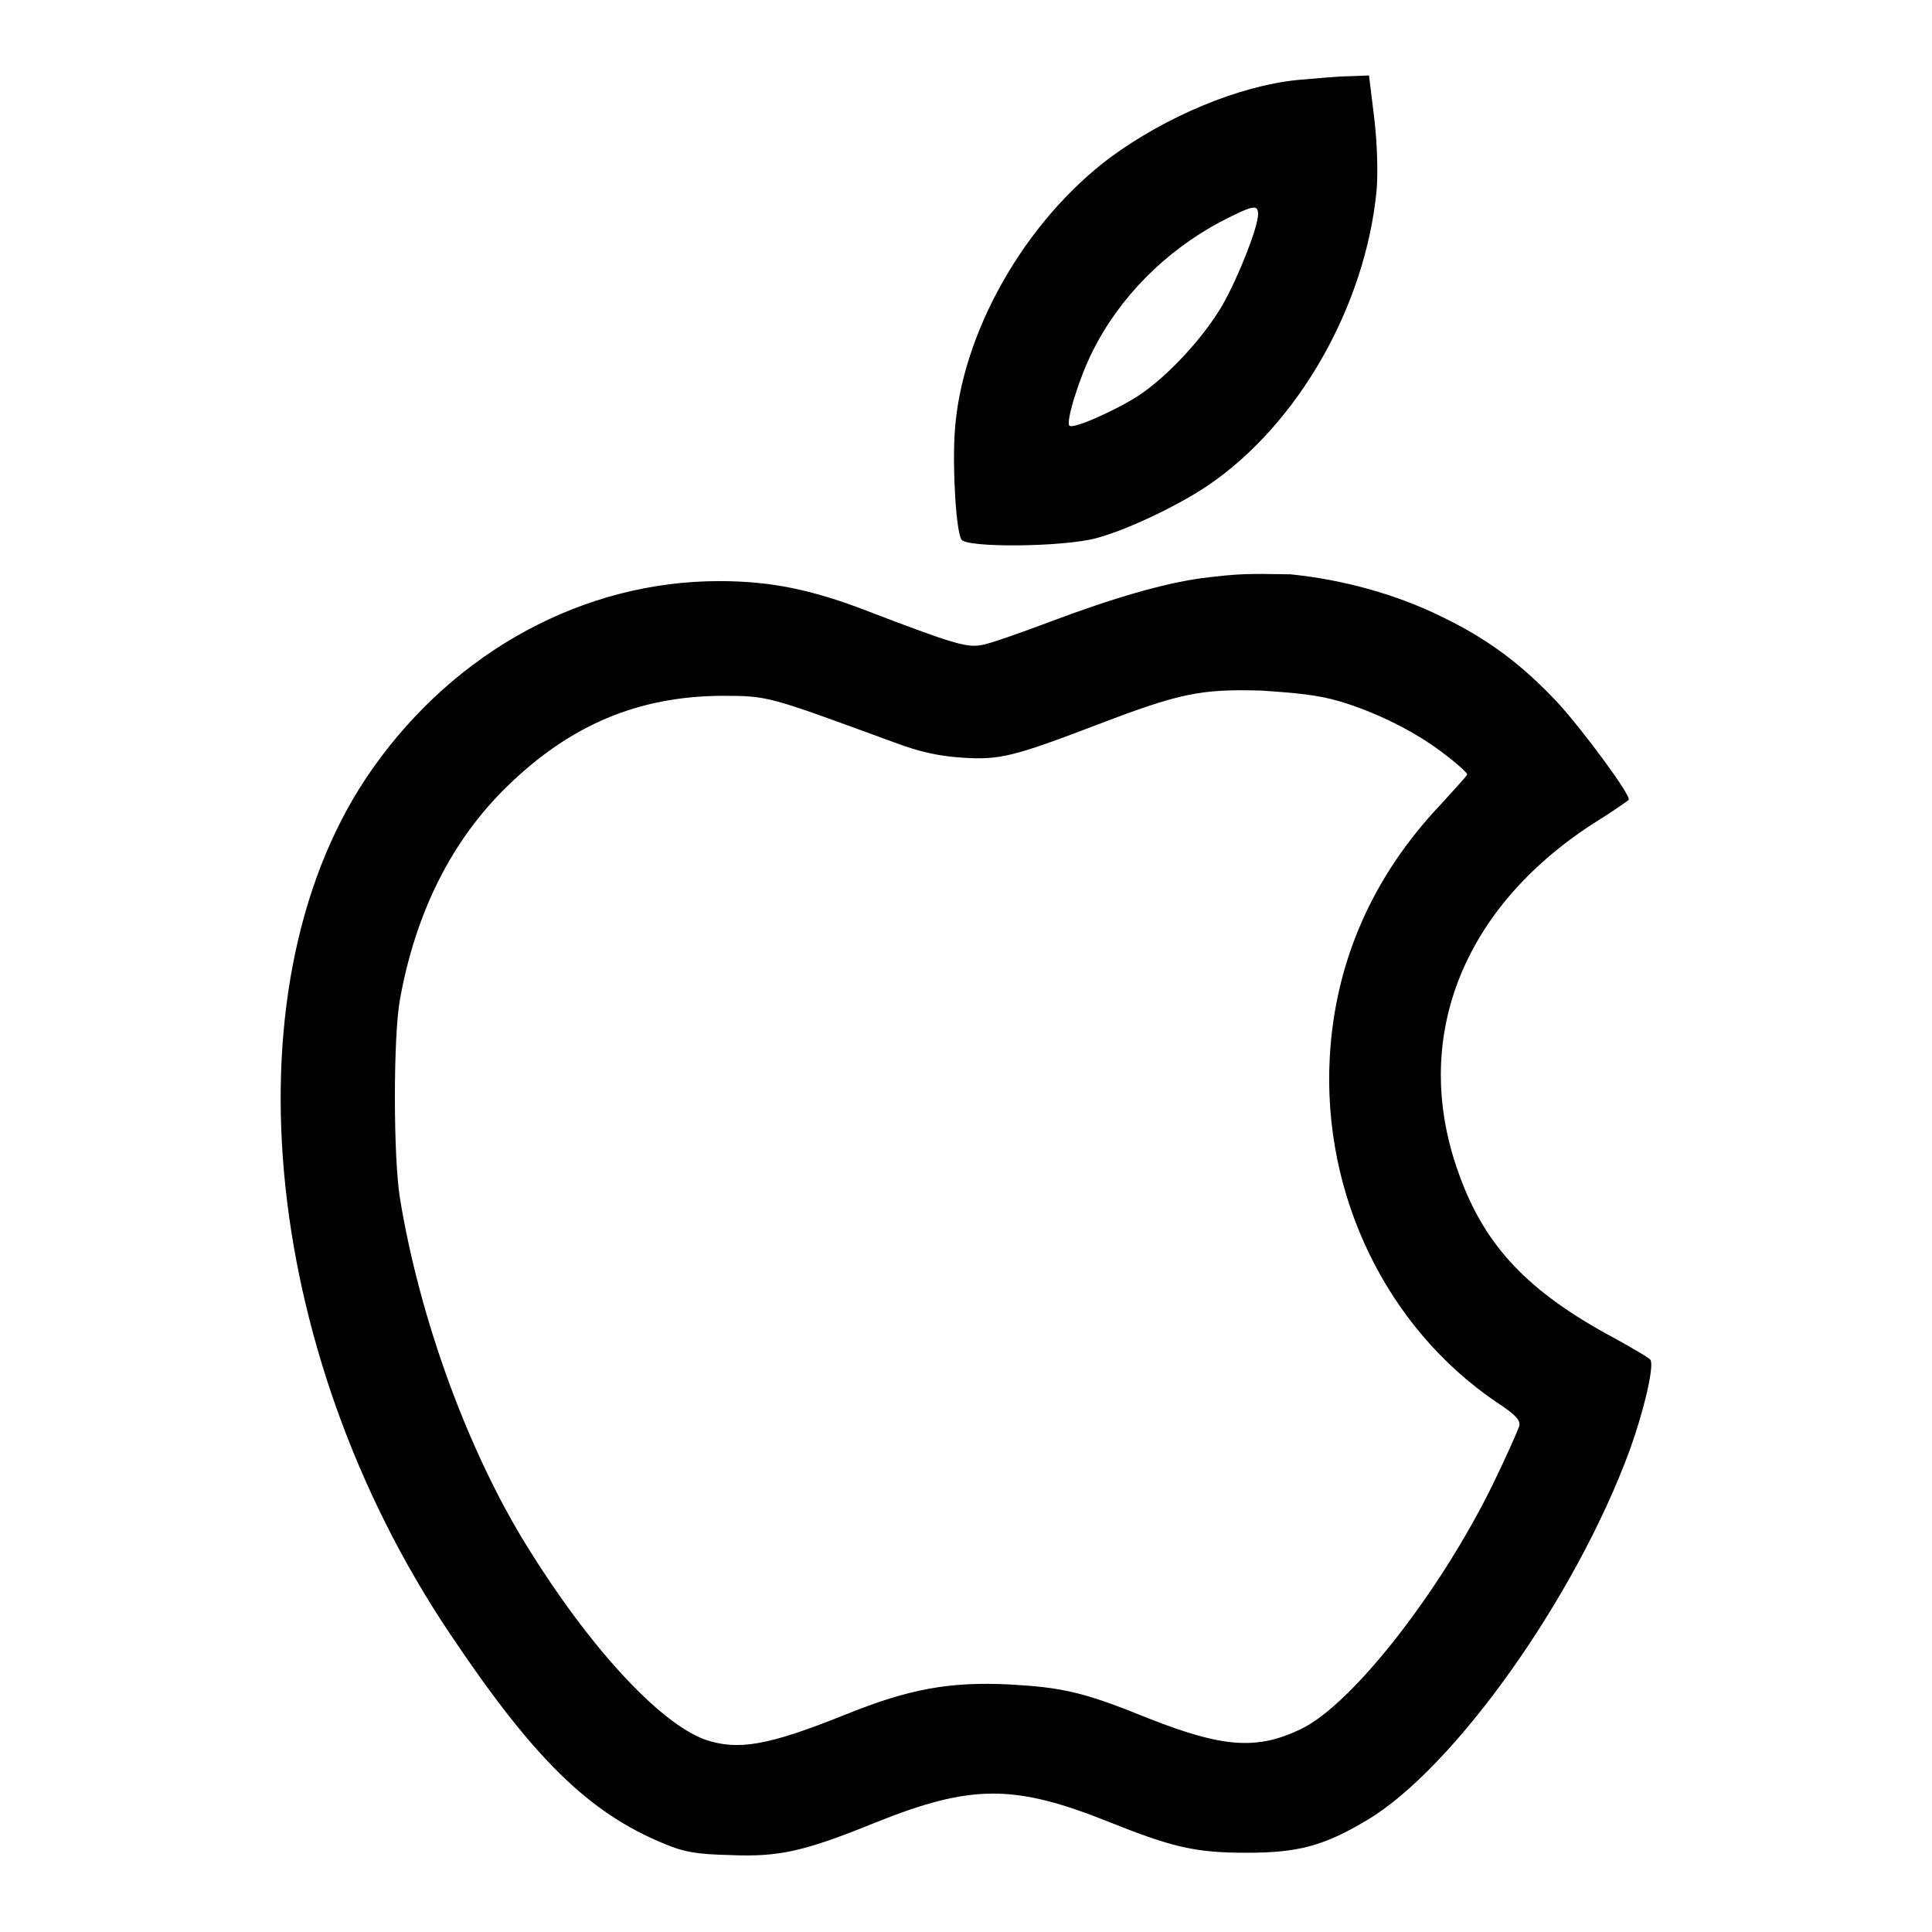 <?xml version="1.0" encoding="utf-8"?>
<!-- Svg Vector Icons : http://www.onlinewebfonts.com/icon -->
<!DOCTYPE svg PUBLIC "-//W3C//DTD SVG 1.1//EN" "http://www.w3.org/Graphics/SVG/1.1/DTD/svg11.dtd">
<svg version="1.1" xmlns="http://www.w3.org/2000/svg" xmlns:xlink="http://www.w3.org/1999/xlink" x="0px" y="0px" viewBox="0 0 256 256" enable-background="new 0 0 256 256" xml:space="preserve">
<g><g><g><path fill="#000000" d="M171.9,10.6c-7.8,0.8-17.3,4.8-24.7,10.2c-11.4,8.5-19.9,23.4-20.7,36.6c-0.3,5.1,0.2,13,0.9,14.1c0.7,1.1,13.5,1,17.9-0.2c4.1-1.1,10.8-4.3,14.8-7c11.9-8.1,20.8-23.7,22.3-39c0.2-2.3,0.1-6.2-0.3-9.6l-0.7-5.7l-2.6,0.1C177.4,10.1,174.3,10.4,171.9,10.6z M166.7,28.4c0,1.7-2.6,8.3-4.7,12c-2.5,4.3-7.2,9.4-11.1,12c-3.1,2-8.7,4.5-9.2,4c-0.5-0.5,1.3-6.3,3-9.7c3.6-7.3,9.7-13.4,17-17.3C166,27.2,166.7,27,166.7,28.4z"/><path fill="#000000" d="M159.3,76.6c-5.1,0.7-11.7,2.6-20.2,5.8c-4,1.5-8.2,3-9.2,3.1c-1.9,0.3-3.9-0.3-14.6-4.4c-7.7-3-13.2-4.1-20-4.1c-17.9,0-34.9,9.2-45.9,24.8c-19.6,27.7-15.2,76.9,10.3,114.8c11,16.4,18.3,23.6,28.3,27.7c2.6,1.1,4.3,1.4,8.6,1.5c6.7,0.3,10-0.5,19.4-4.3c12.7-5.1,18.4-5.1,30.9-0.1c8.5,3.4,11.5,4.1,18.3,4.1c6.8,0,10.2-0.9,15.9-4.3c11.5-6.8,27.7-29.5,34.9-49.2c1.8-5,3.2-10.9,2.7-11.8c-0.2-0.3-2.3-1.5-4.8-2.9c-11.4-6.1-17.2-12.2-20.6-21.8c-6.4-17.6,0.3-35,17.7-46.3c2.6-1.6,4.7-3.1,4.8-3.2c0.5-0.4-6.1-9.3-9.4-12.9c-4.8-5.1-9.2-8.4-15.4-11.4c-6.1-3-13.1-4.9-20-5.6C165.2,76,164.2,76,159.3,76.6z M177.4,92.9c4.8,1.4,10.3,4.1,14.1,7.1c1.6,1.2,2.9,2.4,2.9,2.6c0,0.2-1.6,1.9-3.5,4c-9,9.5-14,20.8-14.7,33.5c-1,18.2,7.5,35.8,22.1,45.7c2.6,1.7,3.2,2.4,3,3.2c-0.2,0.6-1.7,4-3.5,7.7c-7,14.3-18.7,29.2-25.4,32.4c-5.8,2.8-10.3,2.5-20.2-1.4c-8.6-3.5-11.4-4.1-18.4-4.5c-8-0.4-13.4,0.6-21.8,4c-10.2,4.1-14.2,4.8-18.6,3.3c-6-2.2-15.2-12.1-23.5-25.5C62,192.3,55.6,174.7,53,158.8c-0.9-5.5-0.9-21.5,0-26.4c2.1-11.6,6.9-21.1,14.2-28.2c8.4-8.2,17.4-11.9,28.3-12c6.4,0,6.1,0,22.8,6.1c3.7,1.4,6.2,1.9,9.3,2.1c4.8,0.3,6.6-0.1,17.6-4.3c11.2-4.3,13.9-4.8,21.8-4.6C171.7,91.8,174.7,92.1,177.4,92.9z"/></g></g></g>
</svg>